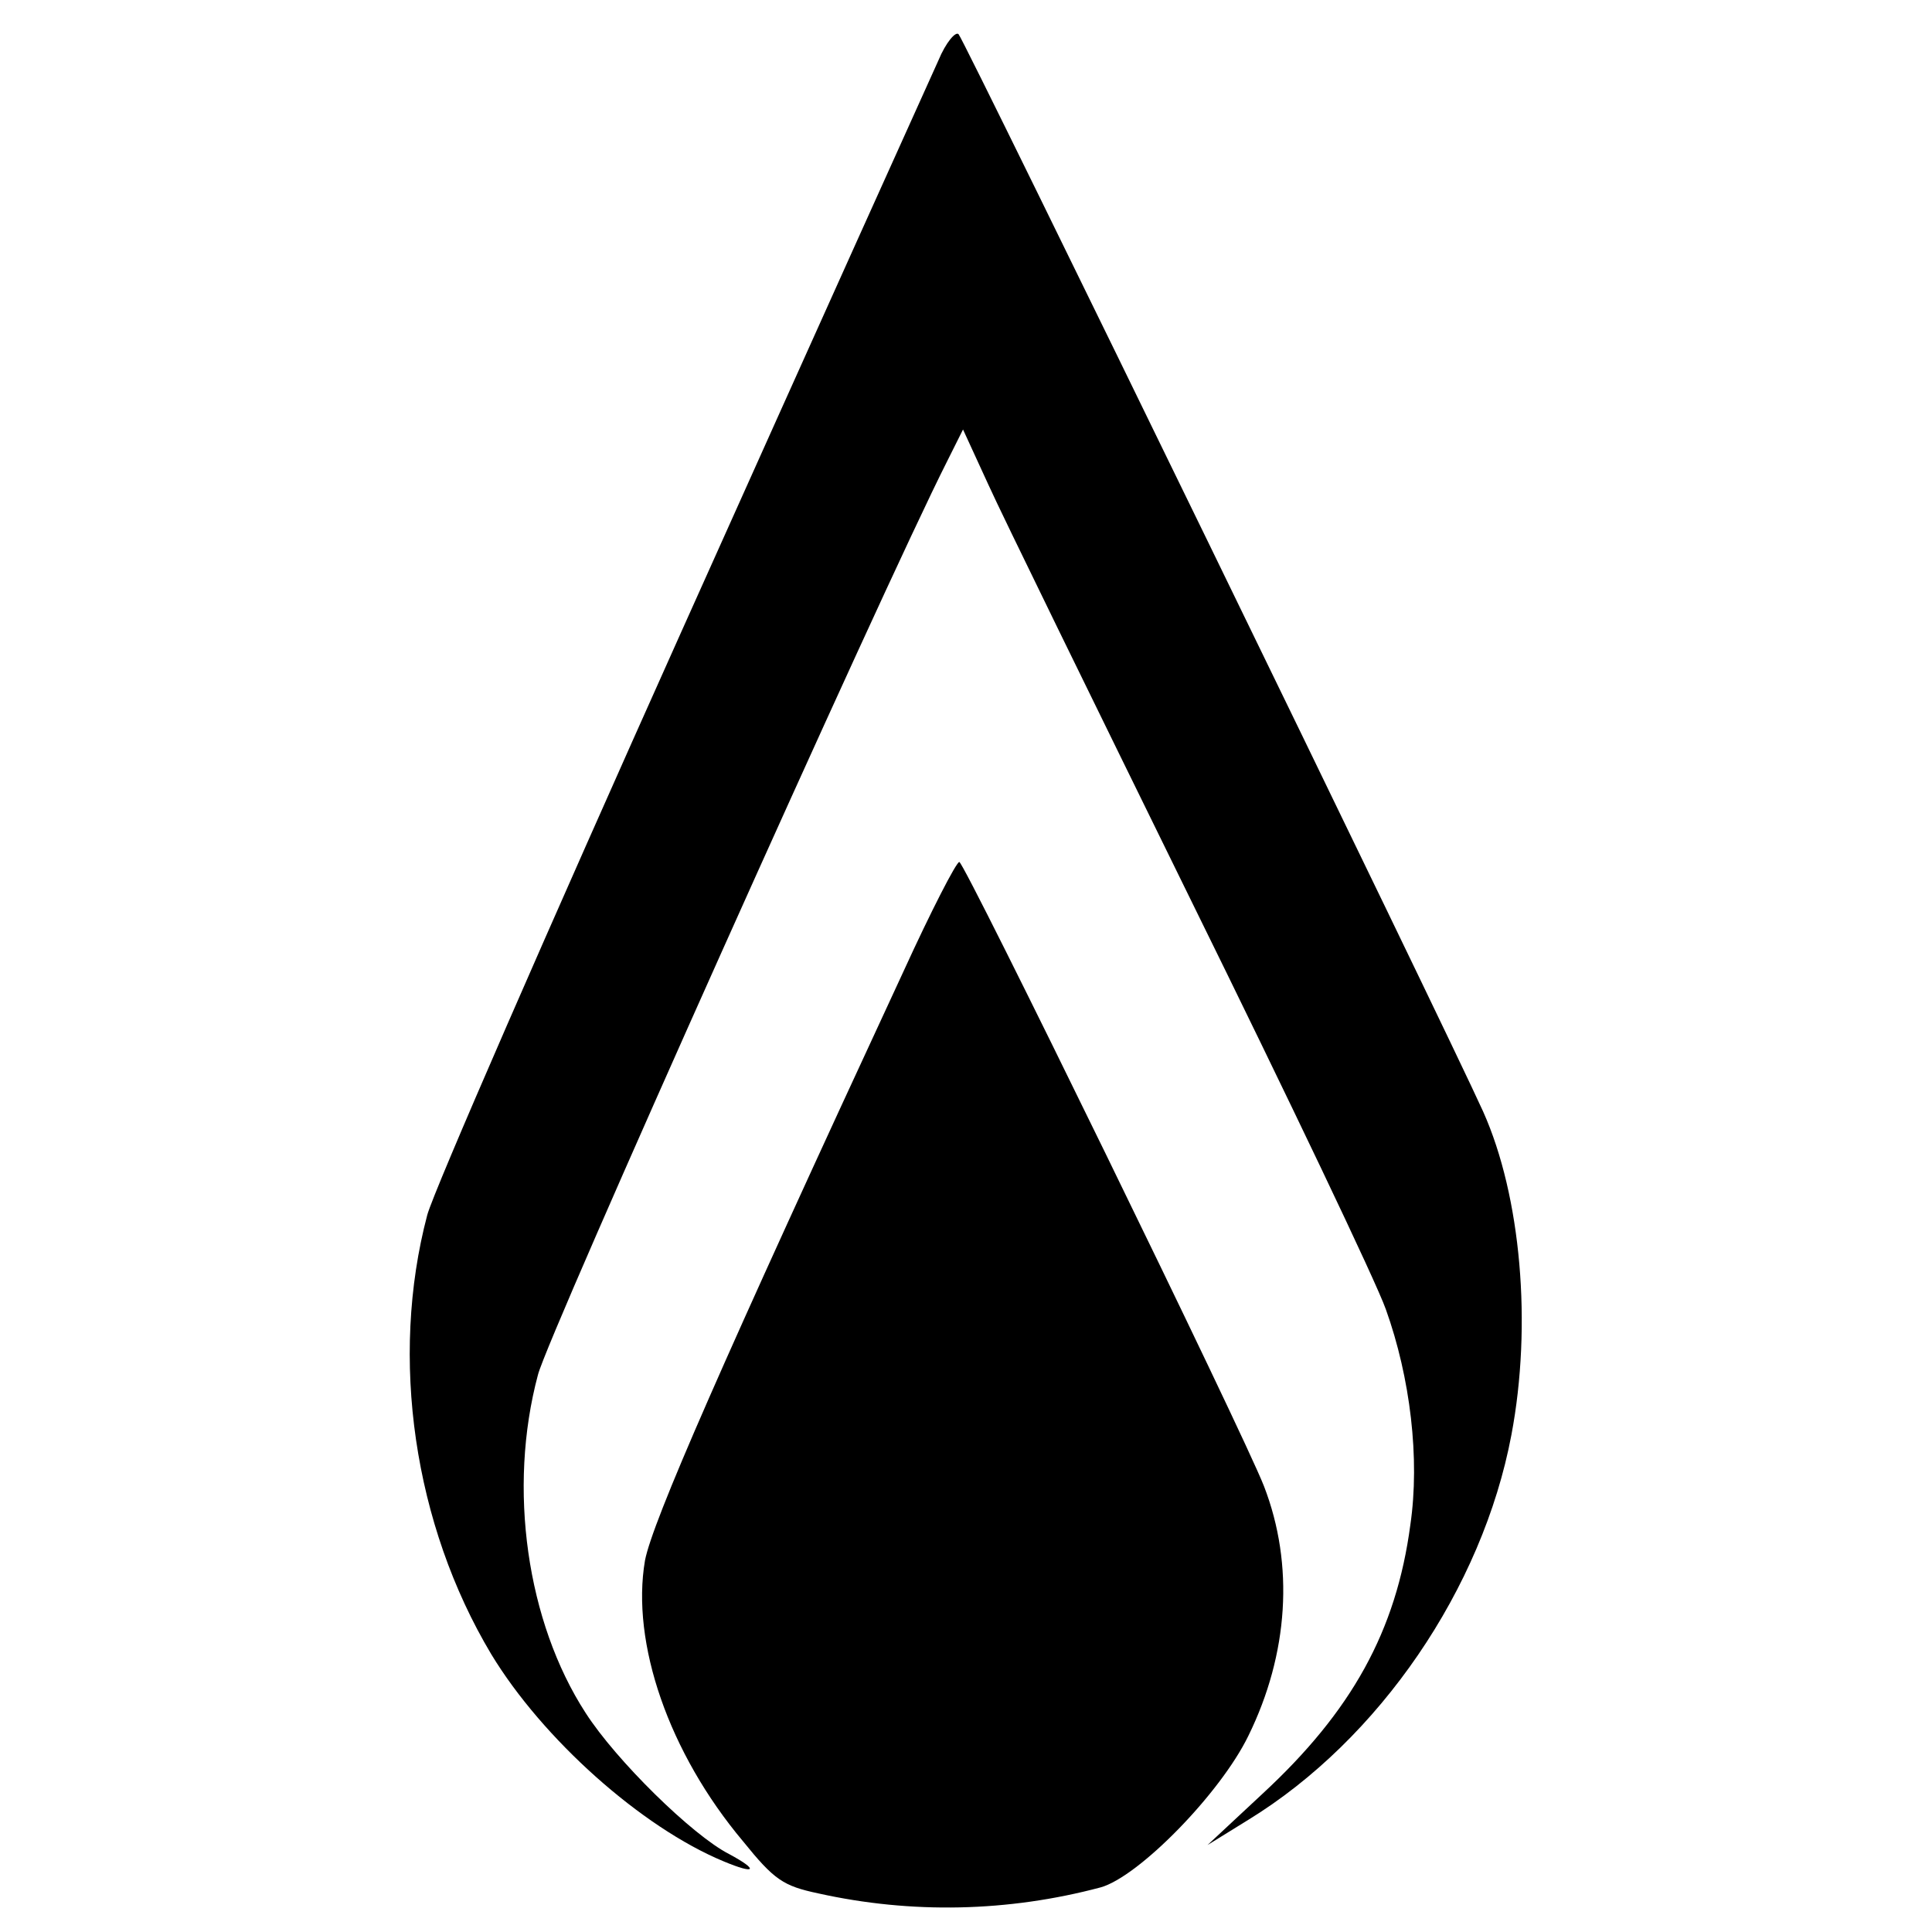 <?xml version="1.0" standalone="no"?>
<!DOCTYPE svg PUBLIC "-//W3C//DTD SVG 20010904//EN"
 "http://www.w3.org/TR/2001/REC-SVG-20010904/DTD/svg10.dtd">
<svg version="1.0" xmlns="http://www.w3.org/2000/svg"
 width="260pt" height="260pt" viewBox="0 0 260 260"
 preserveAspectRatio="xMidYMid meet">
<g transform="translate(0,260) scale(0.1,-0.1)"
fill="#000000" stroke="none">
<path d="M1263 2519 c-11 -24 -167 -370 -346 -769 -179 -399 -333 -752 -342
-785 -51 -193 -18 -417 86 -591 69 -114 202 -233 313 -279 43 -18 48 -12 7 10
-49 25 -152 126 -193 190 -79 122 -105 302 -64 455 13 52 463 1056 550 1228
l22 44 34 -74 c18 -40 141 -291 272 -558 131 -266 250 -515 263 -552 33 -92
46 -201 33 -290 -19 -143 -79 -251 -199 -362 l-74 -69 55 34 c176 108 315 311
354 518 28 148 13 321 -38 435 -50 111 -698 1442 -706 1450 -4 4 -17 -11 -27
-35z"/>
<path d="M1216 1293 c-245 -528 -338 -741 -348 -793 -19 -111 32 -259 132
-378 42 -52 54 -60 101 -70 126 -28 256 -25 380 8 51 14 161 126 199 204 54
110 62 230 21 336 -28 72 -403 840 -410 840 -4 0 -38 -66 -75 -147z"/>
</g>
</svg>
